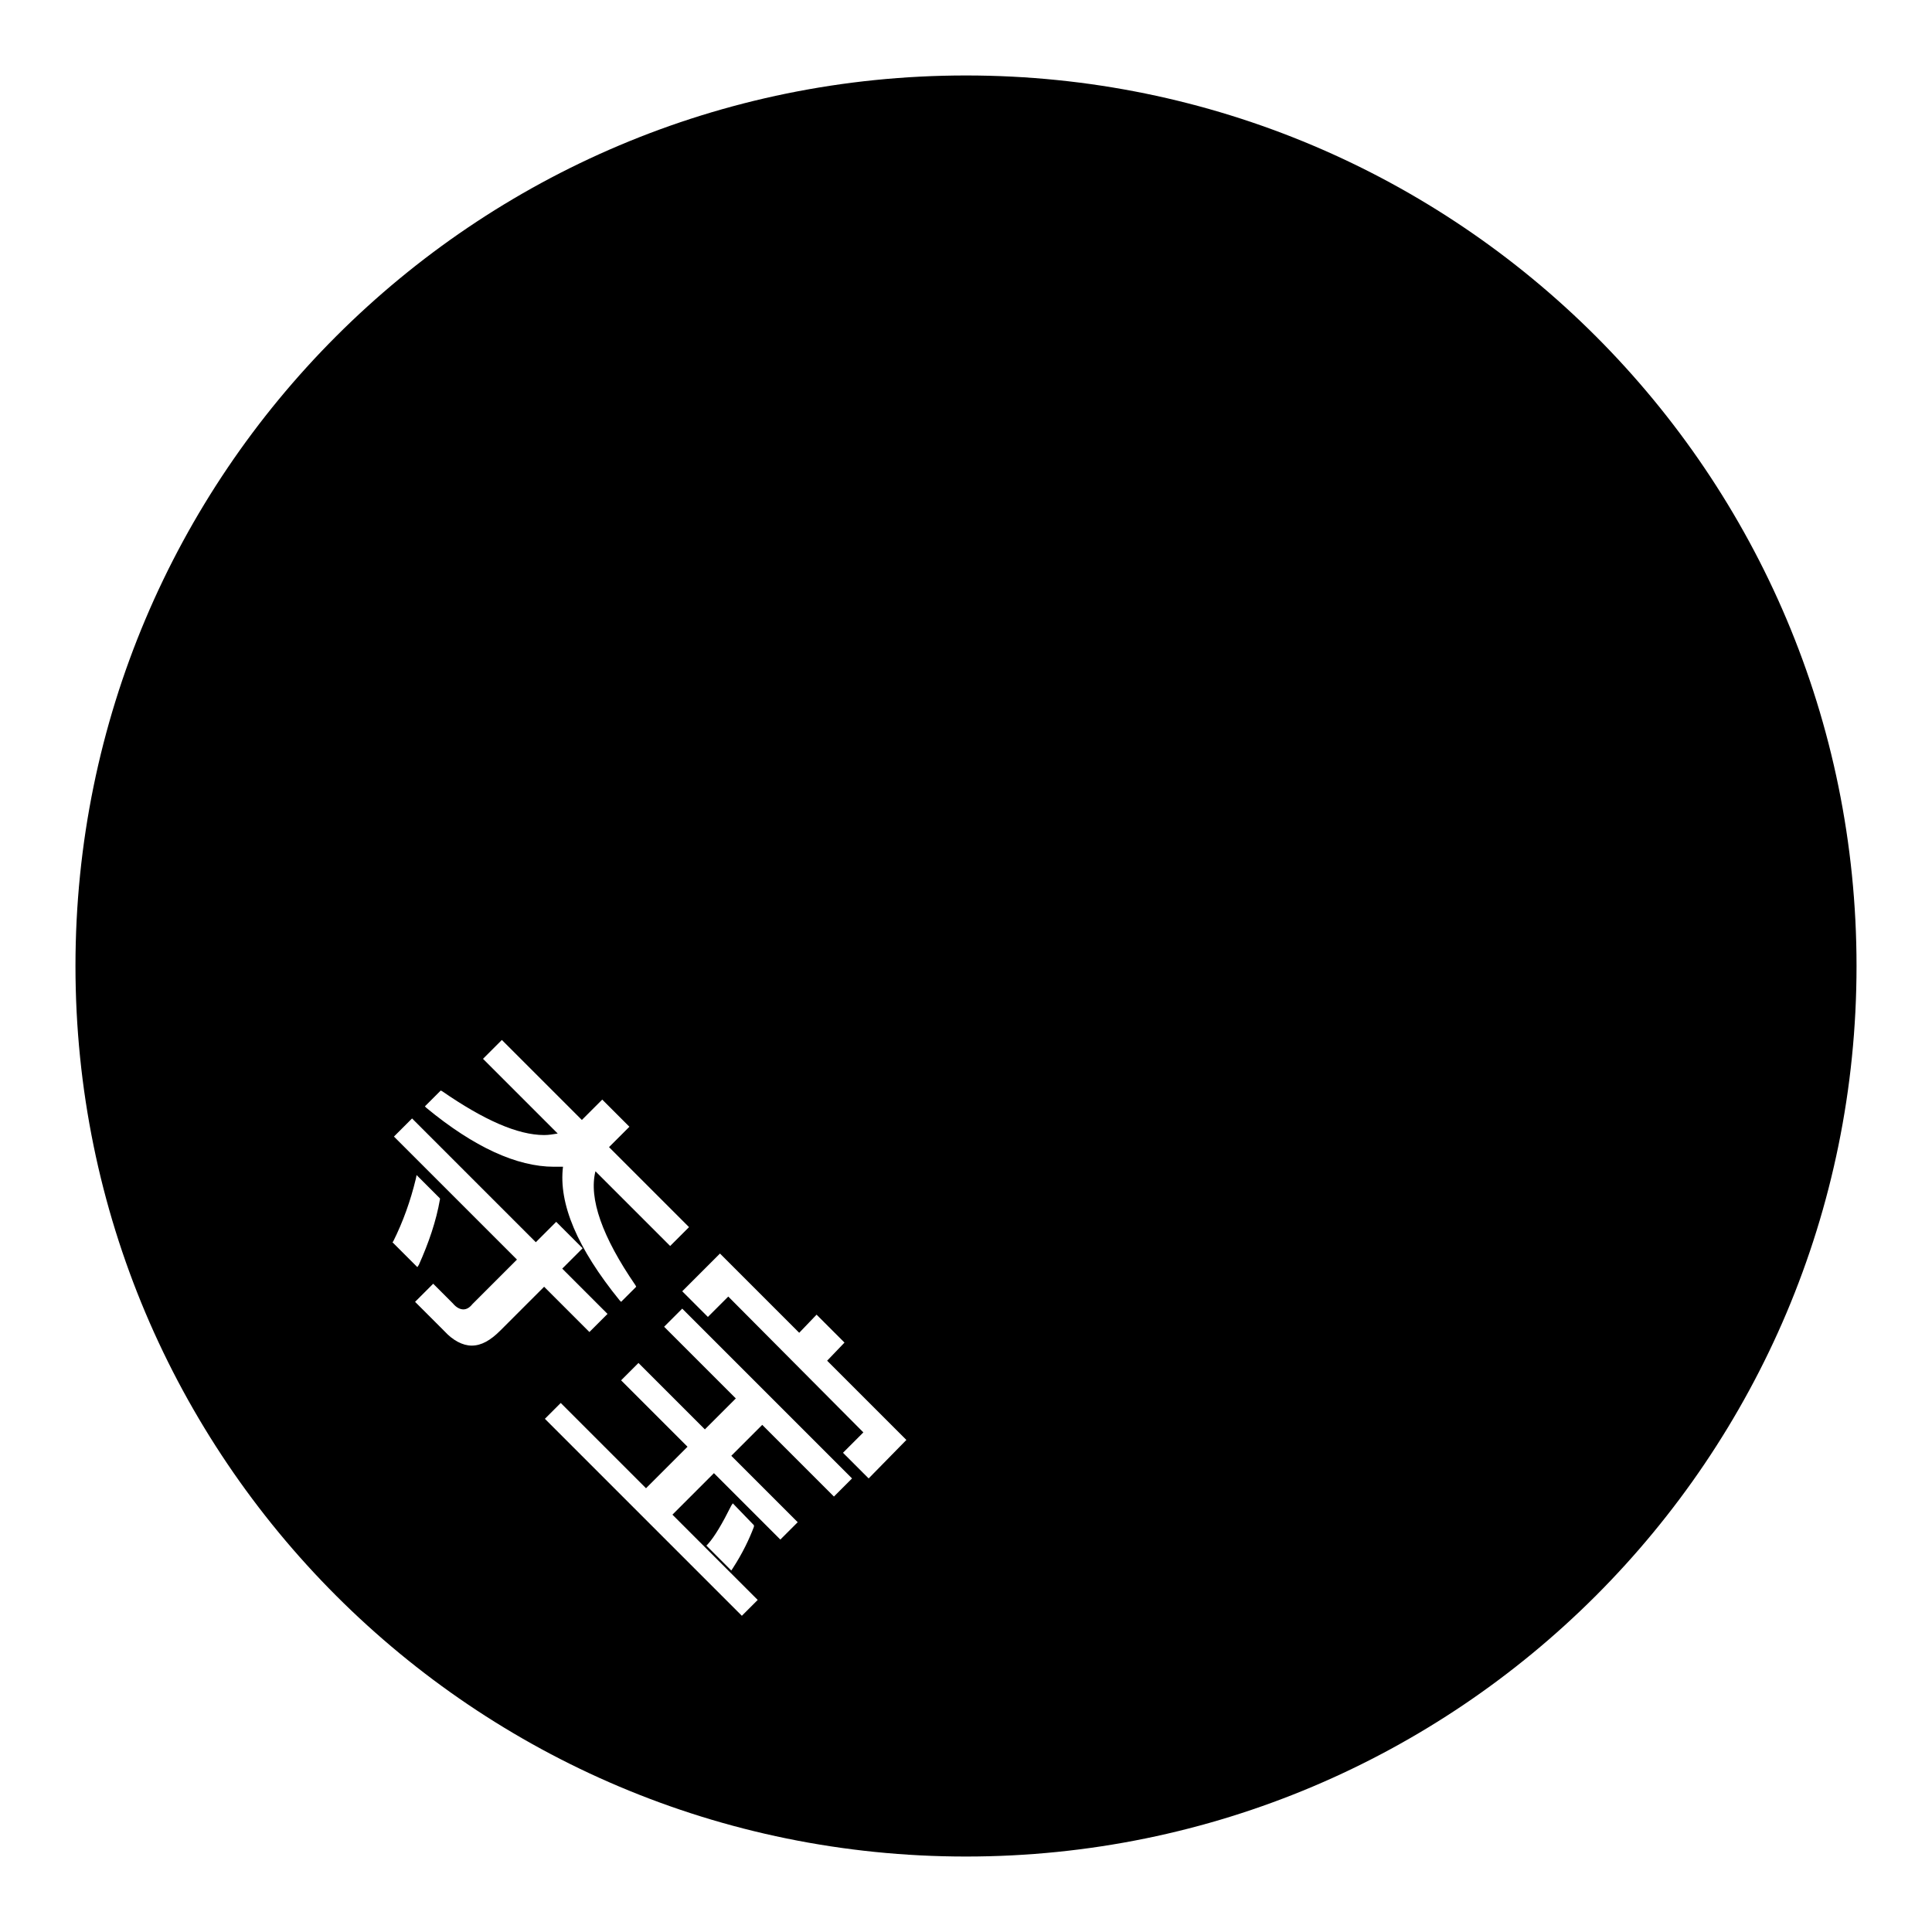 <?xml version="1.0" encoding="utf-8"?>
<!-- Svg Vector Icons : http://www.onlinewebfonts.com/icon -->
<!DOCTYPE svg PUBLIC "-//W3C//DTD SVG 1.1//EN" "http://www.w3.org/Graphics/SVG/1.1/DTD/svg11.dtd">
<svg version="1.1" xmlns="http://www.w3.org/2000/svg" xmlns:xlink="http://www.w3.org/1999/xlink" x="0px" y="0px" viewBox="0 0 256 256" enable-background="new 0 0 256 256" xml:space="preserve">
<g><g><path fill="#000000" d="M128,10C62.8,10,10,62.8,10,128c0,65.2,52.8,118,118,118c65.2,0,118-52.8,118-118C246,62.8,193.2,10,128,10z M58.4,144.5l0.2,0.1c5.5,3.8,10,5.8,13.5,5.8l0,0c0.6,0,1.2-0.1,1.8-0.2l-9.9-9.9l2.5-2.5l10.6,10.6l2.7-2.7l3.6,3.6l-2.7,2.7l10.6,10.6l-2.5,2.5l-9.9-9.9c-0.9,3.6,0.9,8.7,5.3,15.1l0.1,0.2l-2,2l-0.2-0.2c-5.6-6.9-8.1-12.8-7.5-17.7c-0.4,0-0.8,0-1.2,0c-4.9,0-10.6-2.6-16.9-7.8l-0.2-0.2L58.4,144.5z M52.1,164.5c1.3-2.6,2.3-5.4,3-8.3l0.1-0.5l3.1,3.1l0,0.1c-0.5,2.9-1.5,5.8-2.8,8.7l-0.2,0.3l-3.3-3.3L52.1,164.5z M66.3,176.3c-1.3,1.3-2.5,2-3.8,2c-1.2,0-2.5-0.7-3.6-1.9l-3.9-3.9l2.4-2.4l2.6,2.6c0.5,0.6,1,0.8,1.4,0.8c0.4,0,0.8-0.2,1.2-0.7l5.9-5.9l-16.3-16.3l2.4-2.4L71,164.6l2.7-2.7l3.5,3.5l-2.7,2.7l6,6l-2.4,2.4l-6-6L66.3,176.3z M110.5,198.3l-9.5-9.5l-4.1,4.1l8.8,8.8l-2.3,2.3l-8.8-8.8l-5.5,5.5l11.3,11.3l-2.1,2.1l-26.1-26.1l2.1-2.1l11.3,11.3l5.5-5.5l-8.8-8.8l2.3-2.3l8.8,8.8l4.1-4.1l-9.5-9.5l2.4-2.4l22.5,22.5L110.5,198.3z M99.9,202.1l0,0.2c-0.6,1.6-1.5,3.5-2.8,5.5l-0.2,0.3l-3.3-3.3l0.2-0.2c0.9-1,1.9-2.7,3.1-5.1l0.2-0.3L99.9,202.1z M115.1,195.9l-3.4-3.4l2.7-2.7l-17.9-18l-2.7,2.7l-3.4-3.4l5-5l10.5,10.5l2.3-2.4l3.7,3.7l-2.3,2.4l10.5,10.5L115.1,195.9z"/></g></g>
</svg>